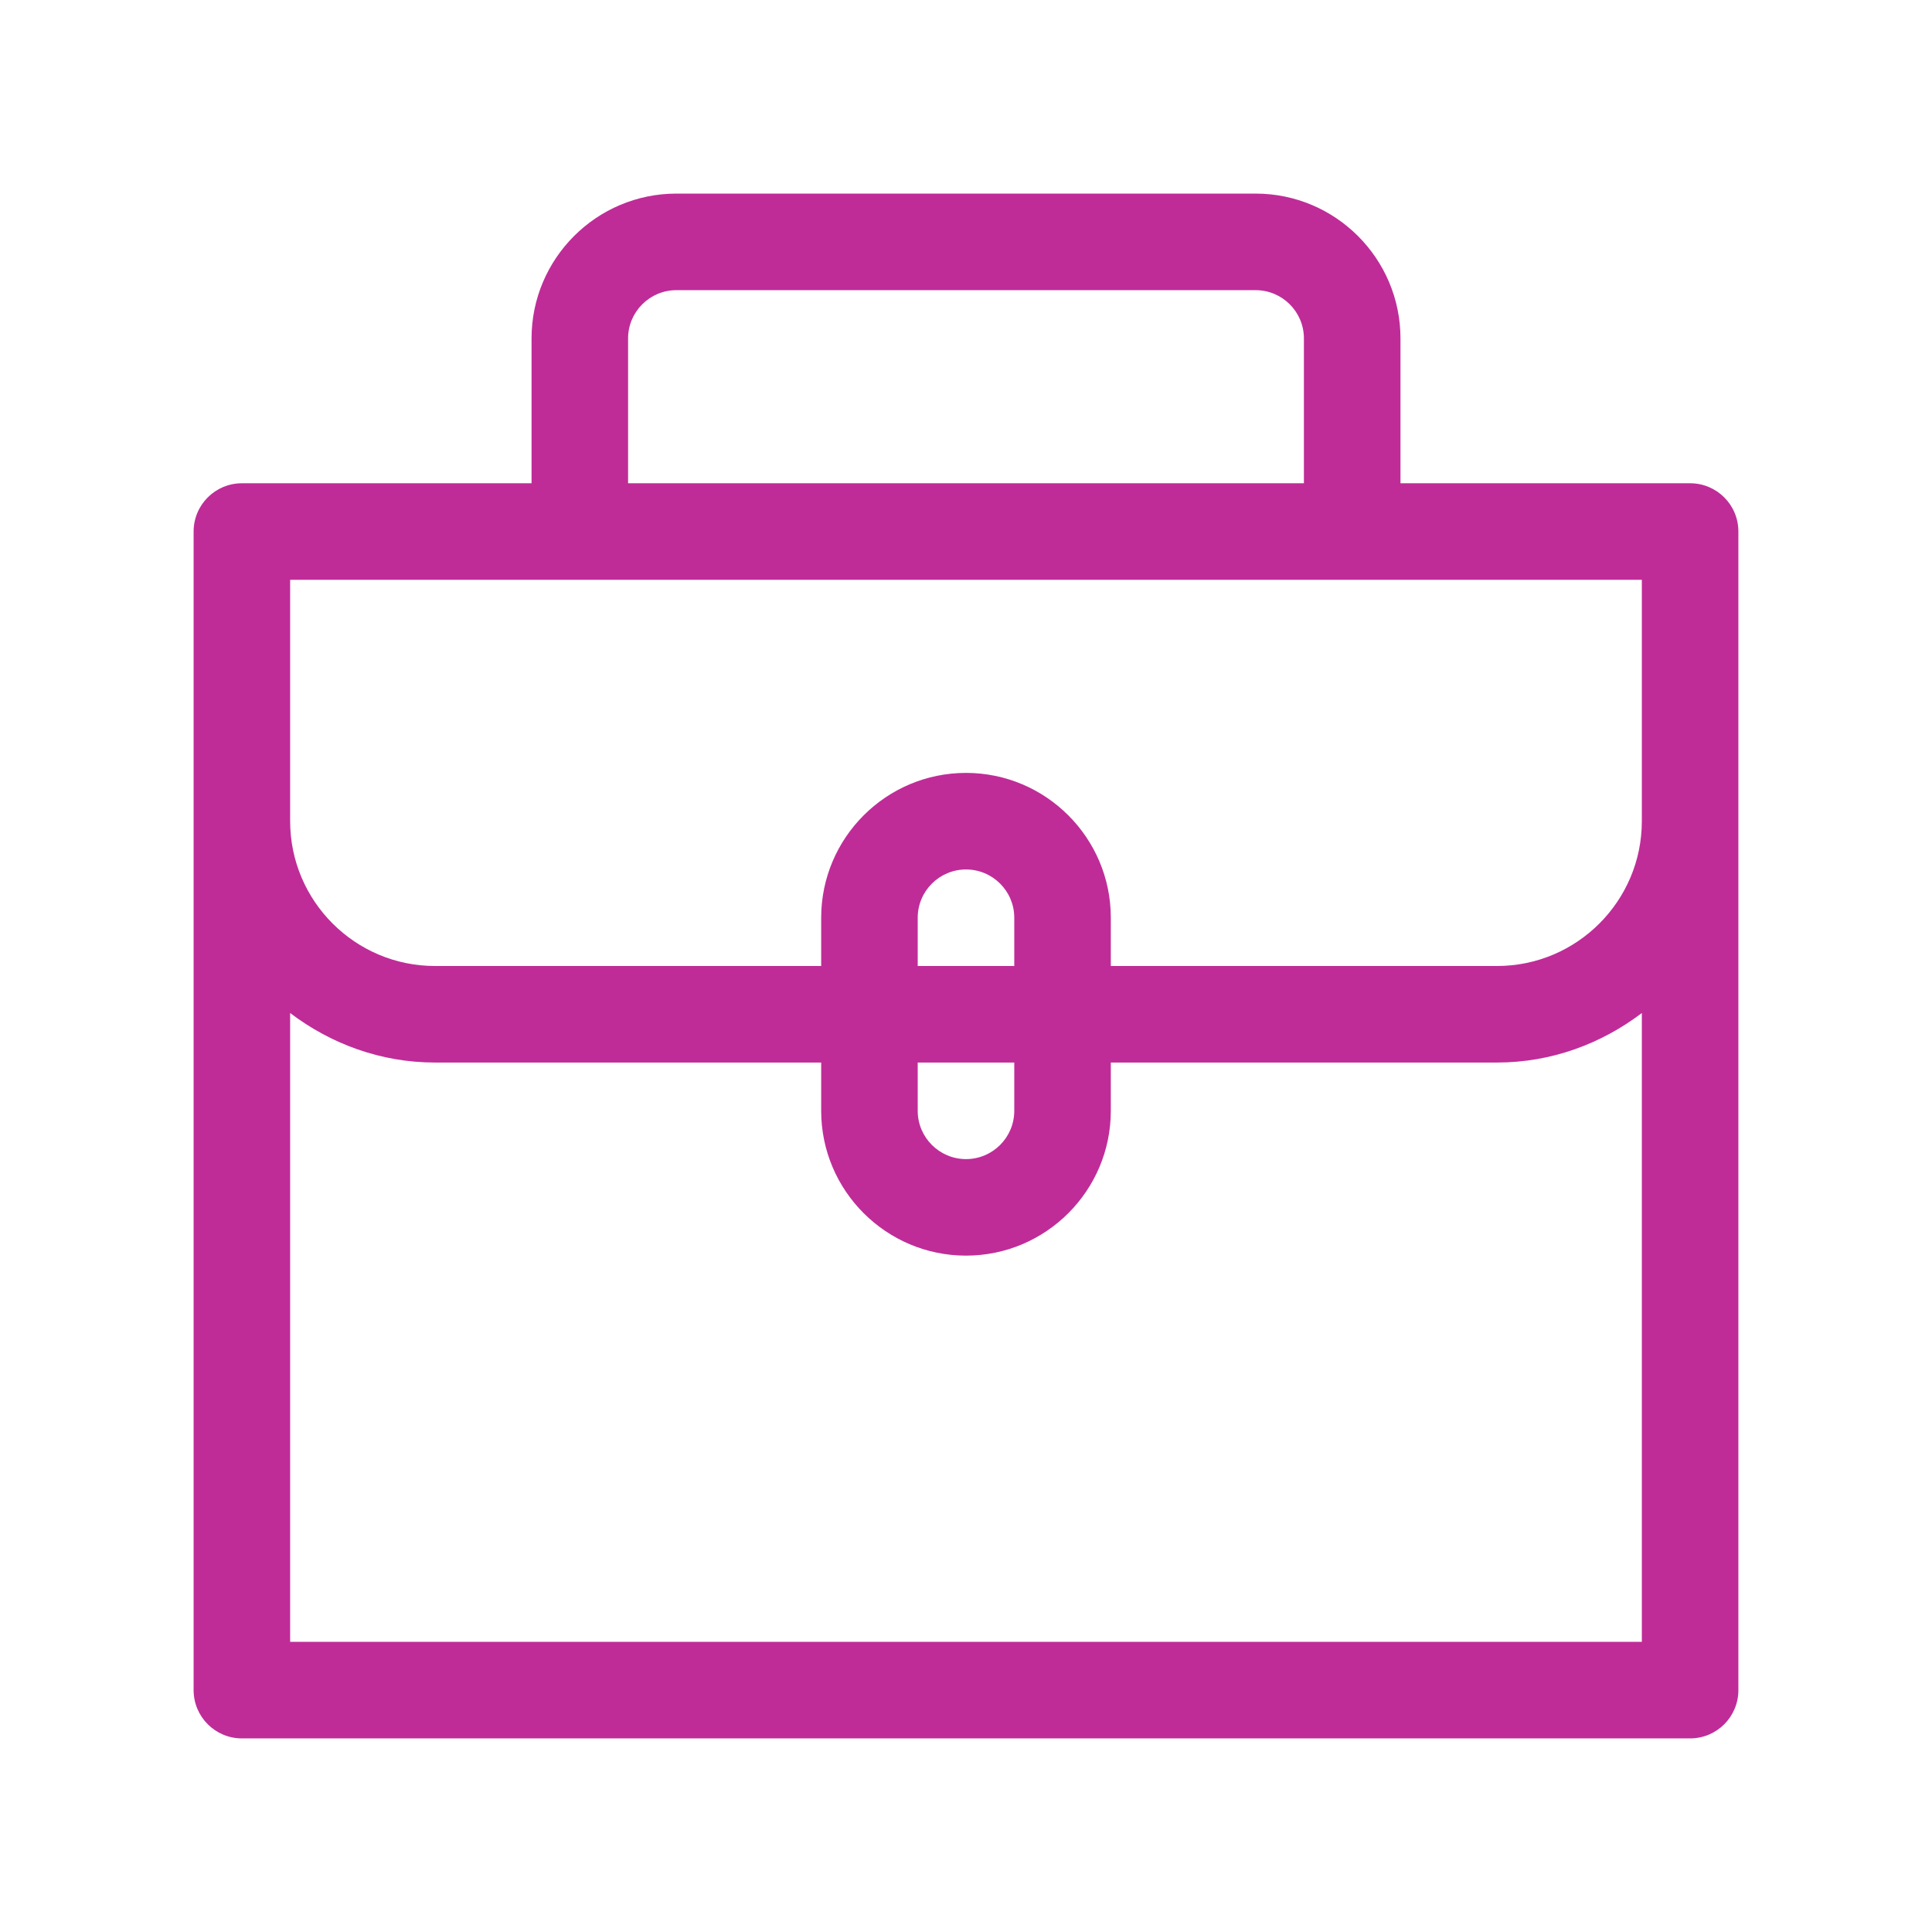 <svg xmlns="http://www.w3.org/2000/svg" xmlns:xlink="http://www.w3.org/1999/xlink" width="300" zoomAndPan="magnify" viewBox="0 0 224.88 225" height="300" preserveAspectRatio="xMidYMid meet" version="1.0"><defs><clipPath id="b03917c651"><path d="M 22.488 22.547 L 202.391 22.547 L 202.391 202.453 L 22.488 202.453 Z M 22.488 22.547 " clip-rule="nonzero"/></clipPath></defs><g clip-path="url(#b03917c651)"><path fill="#bf2c98" d="M 196.77 56.281 L 163.039 56.281 L 163.039 39.414 C 163.039 30.113 155.473 22.547 146.172 22.547 L 78.707 22.547 C 69.41 22.547 61.844 30.113 61.844 39.414 L 61.844 56.281 L 28.109 56.281 C 25.008 56.281 22.488 58.793 22.488 61.902 L 22.488 196.828 C 22.488 199.938 25.008 202.453 28.109 202.453 L 196.77 202.453 C 199.879 202.453 202.391 199.938 202.391 196.828 L 202.391 61.902 C 202.391 58.793 199.879 56.281 196.77 56.281 Z M 73.086 39.414 C 73.086 36.312 75.609 33.793 78.707 33.793 L 146.172 33.793 C 149.273 33.793 151.793 36.312 151.793 39.414 L 151.793 56.281 L 73.086 56.281 Z M 33.73 67.523 L 191.148 67.523 L 191.148 95.633 C 191.148 104.934 183.582 112.5 174.281 112.5 L 129.305 112.5 L 129.305 106.879 C 129.305 97.578 121.738 90.012 112.441 90.012 C 103.141 90.012 95.574 97.578 95.574 106.879 L 95.574 112.5 L 50.598 112.5 C 41.301 112.5 33.73 104.934 33.73 95.633 Z M 118.062 112.5 L 106.816 112.5 L 106.816 106.879 C 106.816 103.773 109.344 101.258 112.441 101.258 C 115.539 101.258 118.062 103.773 118.062 106.879 Z M 106.816 123.742 L 118.062 123.742 L 118.062 129.367 C 118.062 132.469 115.539 134.988 112.441 134.988 C 109.344 134.988 106.816 132.469 106.816 129.367 Z M 33.73 191.207 L 33.73 117.977 C 38.441 121.547 44.246 123.742 50.598 123.742 L 95.574 123.742 L 95.574 129.367 C 95.574 138.664 103.141 146.23 112.441 146.23 C 121.738 146.23 129.305 138.664 129.305 129.367 L 129.305 123.742 L 174.281 123.742 C 180.637 123.742 186.438 121.547 191.148 117.977 L 191.148 191.207 Z M 33.73 191.207 " fill-opacity="1" fill-rule="nonzero"/></g></svg>